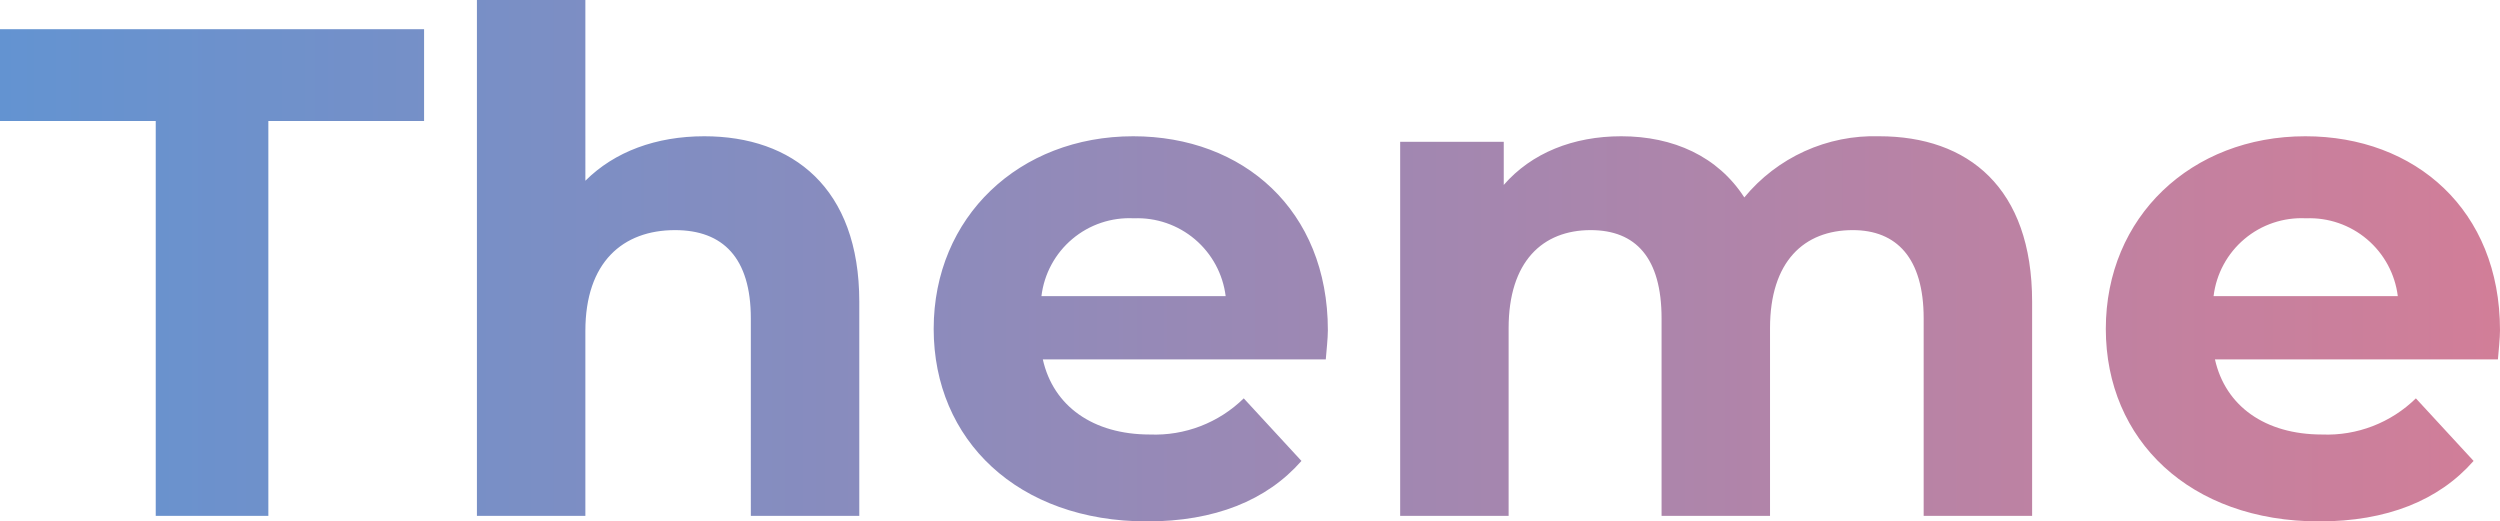 <svg xmlns="http://www.w3.org/2000/svg" xmlns:xlink="http://www.w3.org/1999/xlink" width="251.72" height="52.5" viewBox="0 0 251.72 52.5"><defs><clipPath id="a"><path d="M345.84,68h11.34V28.24h15.68V19h-42.7v9.24h15.68Zm55.23-38.22c-4.83,0-9.03,1.54-11.97,4.48V16.06H378.18V68H389.1V49.38c0-6.93,3.78-10.15,9.03-10.15,4.83,0,7.63,2.8,7.63,8.89V68h10.92V46.44C416.68,34.96,409.96,29.78,401.07,29.78Zm62.79,19.53c0-12.11-8.54-19.53-19.6-19.53-11.48,0-20.09,8.12-20.09,19.39,0,11.2,8.47,19.39,21.49,19.39,6.79,0,12.04-2.1,15.54-6.09l-5.81-6.3a12.766,12.766,0,0,1-9.45,3.64c-5.74,0-9.73-2.87-10.78-7.56h28.49C463.72,51.34,463.86,50.15,463.86,49.31ZM444.33,38.04a8.949,8.949,0,0,1,9.24,7.84H435.02A8.916,8.916,0,0,1,444.33,38.04Zm75.04-8.26a16.934,16.934,0,0,0-13.58,6.16c-2.66-4.13-7.14-6.16-12.39-6.16-4.83,0-9.03,1.68-11.83,4.9V30.34H471.14V68h10.92V49.1c0-6.72,3.43-9.87,8.26-9.87,4.55,0,7.14,2.8,7.14,8.89V68h10.92V49.1c0-6.72,3.43-9.87,8.33-9.87,4.41,0,7.14,2.8,7.14,8.89V68h10.92V46.44C534.77,34.96,528.33,29.78,519.37,29.78Zm62.51,19.53c0-12.11-8.54-19.53-19.6-19.53-11.48,0-20.09,8.12-20.09,19.39,0,11.2,8.47,19.39,21.49,19.39,6.79,0,12.04-2.1,15.54-6.09l-5.81-6.3a12.767,12.767,0,0,1-9.45,3.64c-5.74,0-9.73-2.87-10.78-7.56h28.49C581.74,51.34,581.88,50.15,581.88,49.31ZM562.35,38.04a8.949,8.949,0,0,1,9.24,7.84H553.04A8.916,8.916,0,0,1,562.35,38.04Z" transform="translate(2093 611)" fill="#eb798b"/></clipPath><linearGradient id="b" x1="1" y1="0.5" x2="0" y2="0.5" gradientUnits="objectBoundingBox"><stop offset="0" stop-color="#4a98de"/><stop offset="1" stop-color="#eb798b"/></linearGradient></defs><g transform="translate(-2423.16 -627.06)" clip-path="url(#a)"><rect width="357" height="80" transform="translate(2728 700) rotate(180)" fill="url(#b)"/></g></svg>